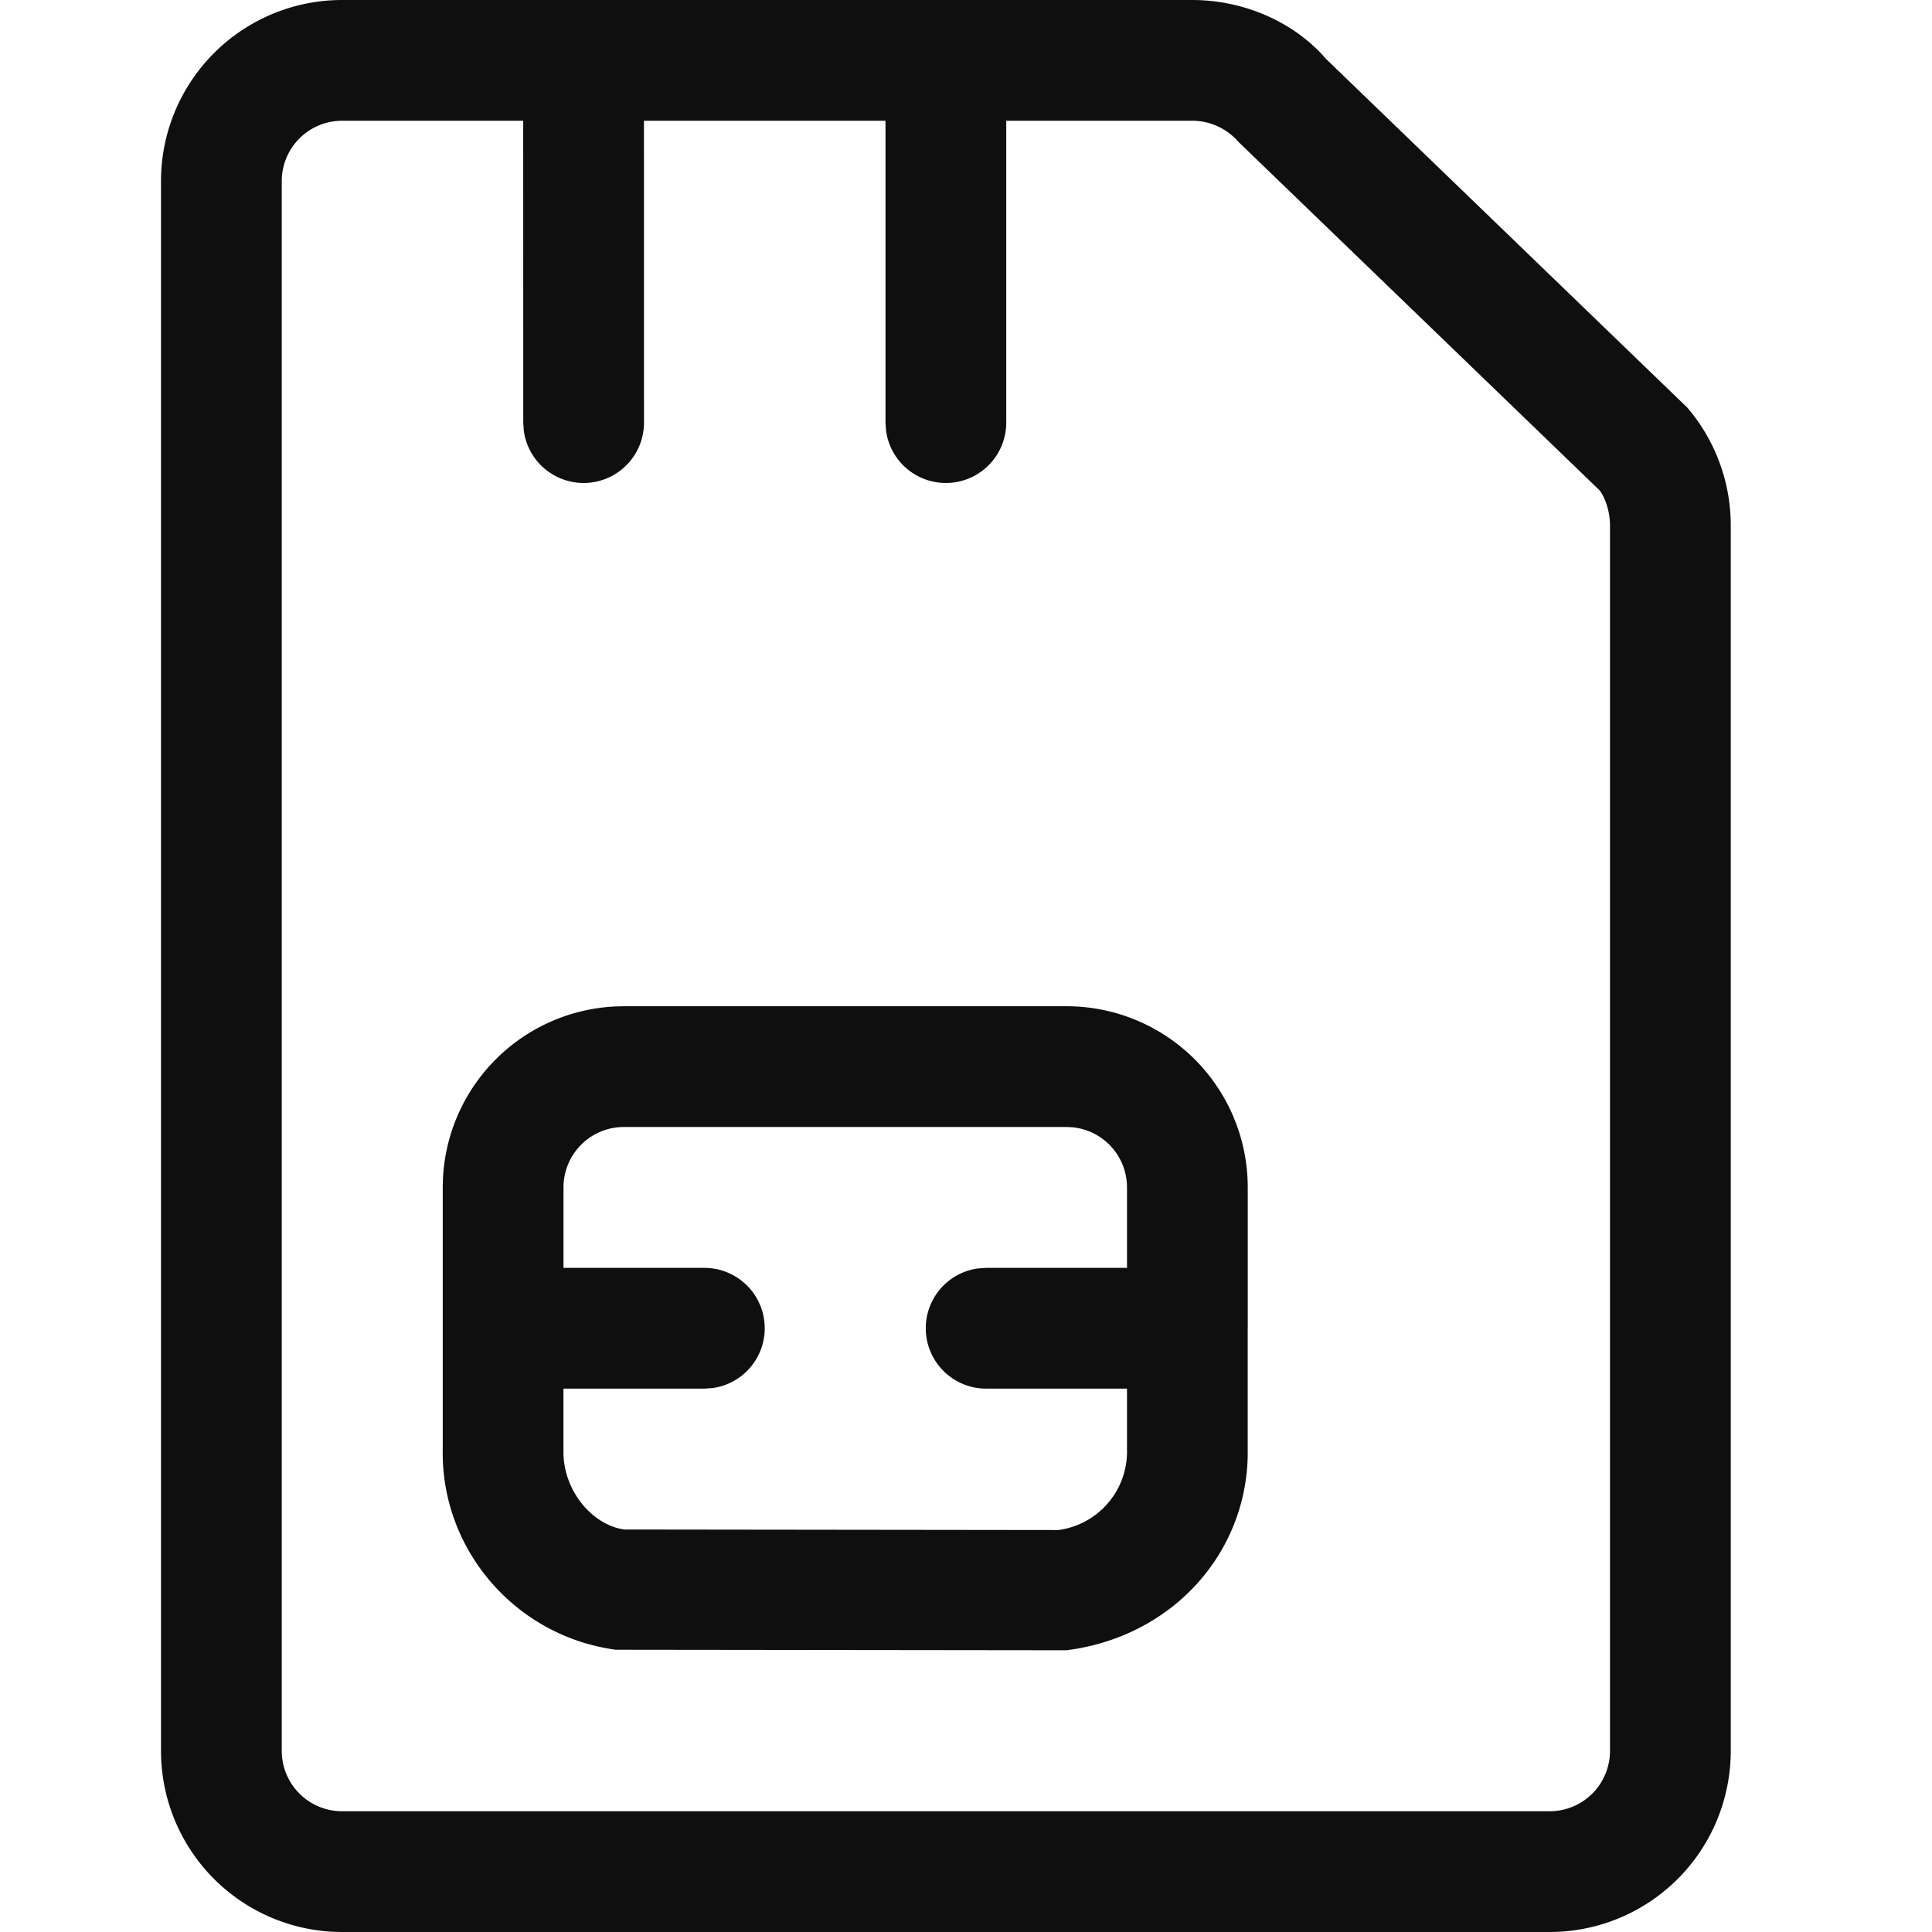 <svg width="48" height="48" viewBox="0 0 48 48" xmlns="http://www.w3.org/2000/svg">
    <path d="M29.62 0c1.31 0 2.554.568 3.321 1.46l8.981 8.668A4.508 4.508 0 0 1 43 13.1v30.4a4.5 4.5 0 0 1-4.5 4.5h-30A4.5 4.5 0 0 1 4 43.5v-39A4.5 4.5 0 0 1 8.5 0zM12.999 3H8.5A1.5 1.5 0 0 0 7 4.5v39A1.5 1.5 0 0 0 8.5 45h30a1.5 1.5 0 0 0 1.5-1.5V13.08c.005-.37-.123-.727-.261-.9l-8.972-8.657A1.52 1.52 0 0 0 29.62 3H25v7.5a1.5 1.5 0 0 1-2.986.204L22 10.5V3h-6.001L16 10.5a1.5 1.5 0 0 1-2.986.204L13 10.5 12.999 3zM26.5 25a4.5 4.5 0 0 1 4.5 4.5V33l-.001.011v3.18c-.056 2.353-1.77 4.347-4.263 4.774L26.5 41l-11.2-.013C12.8 40.652 10.95 38.492 11 36v-6.5a4.5 4.5 0 0 1 4.288-4.495L15.5 25zm0 3h-11a1.5 1.5 0 0 0-1.5 1.5v2h3.5a1.5 1.5 0 0 1 .204 2.986l-.204.014h-3.501v1.53c-.019.942.633 1.756 1.37 1.943L15.5 38l10.8.013A1.968 1.968 0 0 0 28 36v-1.5h-3.5a1.5 1.5 0 0 1-.204-2.986l.204-.014H28v-2a1.5 1.5 0 0 0-1.356-1.493L26.5 28z" fill="#0F0F0F" fill-rule="nonzero"/>
</svg>
